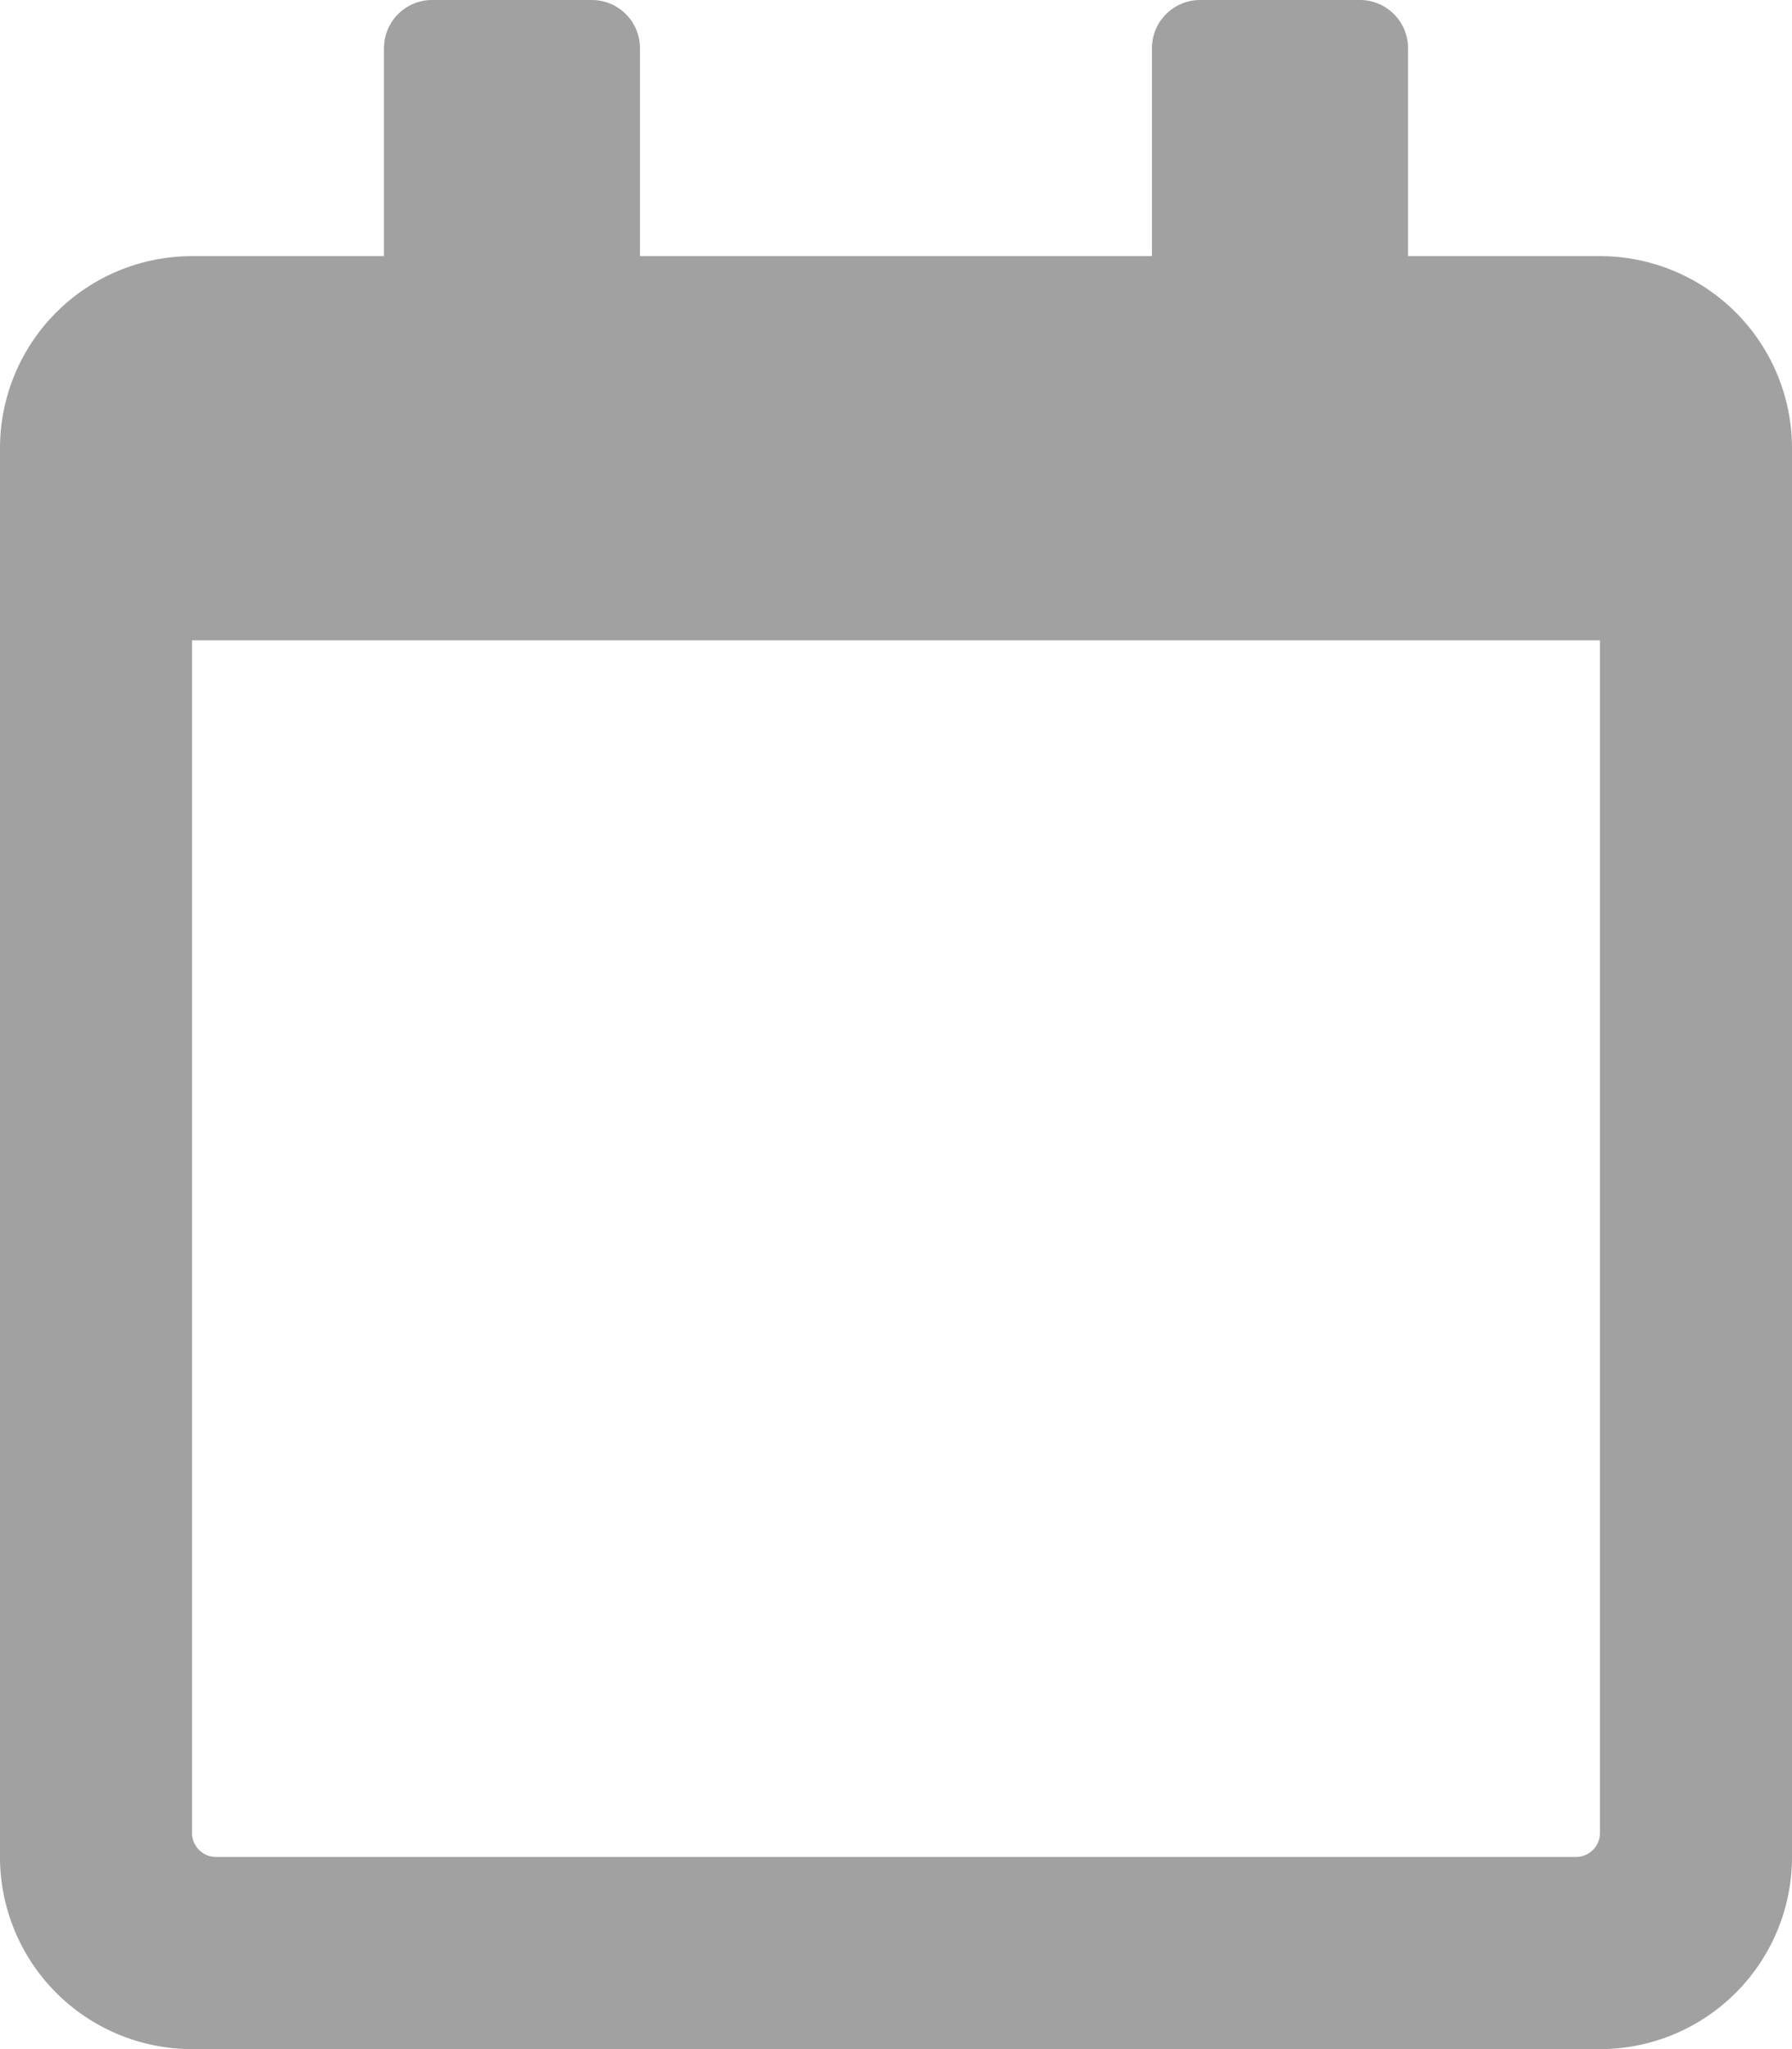 <svg xmlns="http://www.w3.org/2000/svg" width="21.875" height="25" viewBox="0 0 21.875 25">
  <path id="calendar" d="M19.531,3.125H17.188V.586A.588.588,0,0,0,16.6,0H14.648a.588.588,0,0,0-.586.586V3.125H7.812V.586A.588.588,0,0,0,7.227,0H5.273a.588.588,0,0,0-.586.586V3.125H2.344A2.344,2.344,0,0,0,0,5.469V22.656A2.344,2.344,0,0,0,2.344,25H19.531a2.344,2.344,0,0,0,2.344-2.344V5.469A2.344,2.344,0,0,0,19.531,3.125Zm-.293,19.531H2.637a.294.294,0,0,1-.293-.293V7.812H19.531V22.363A.294.294,0,0,1,19.238,22.656Z" fill="#818181" opacity="0.75"/>
</svg>
